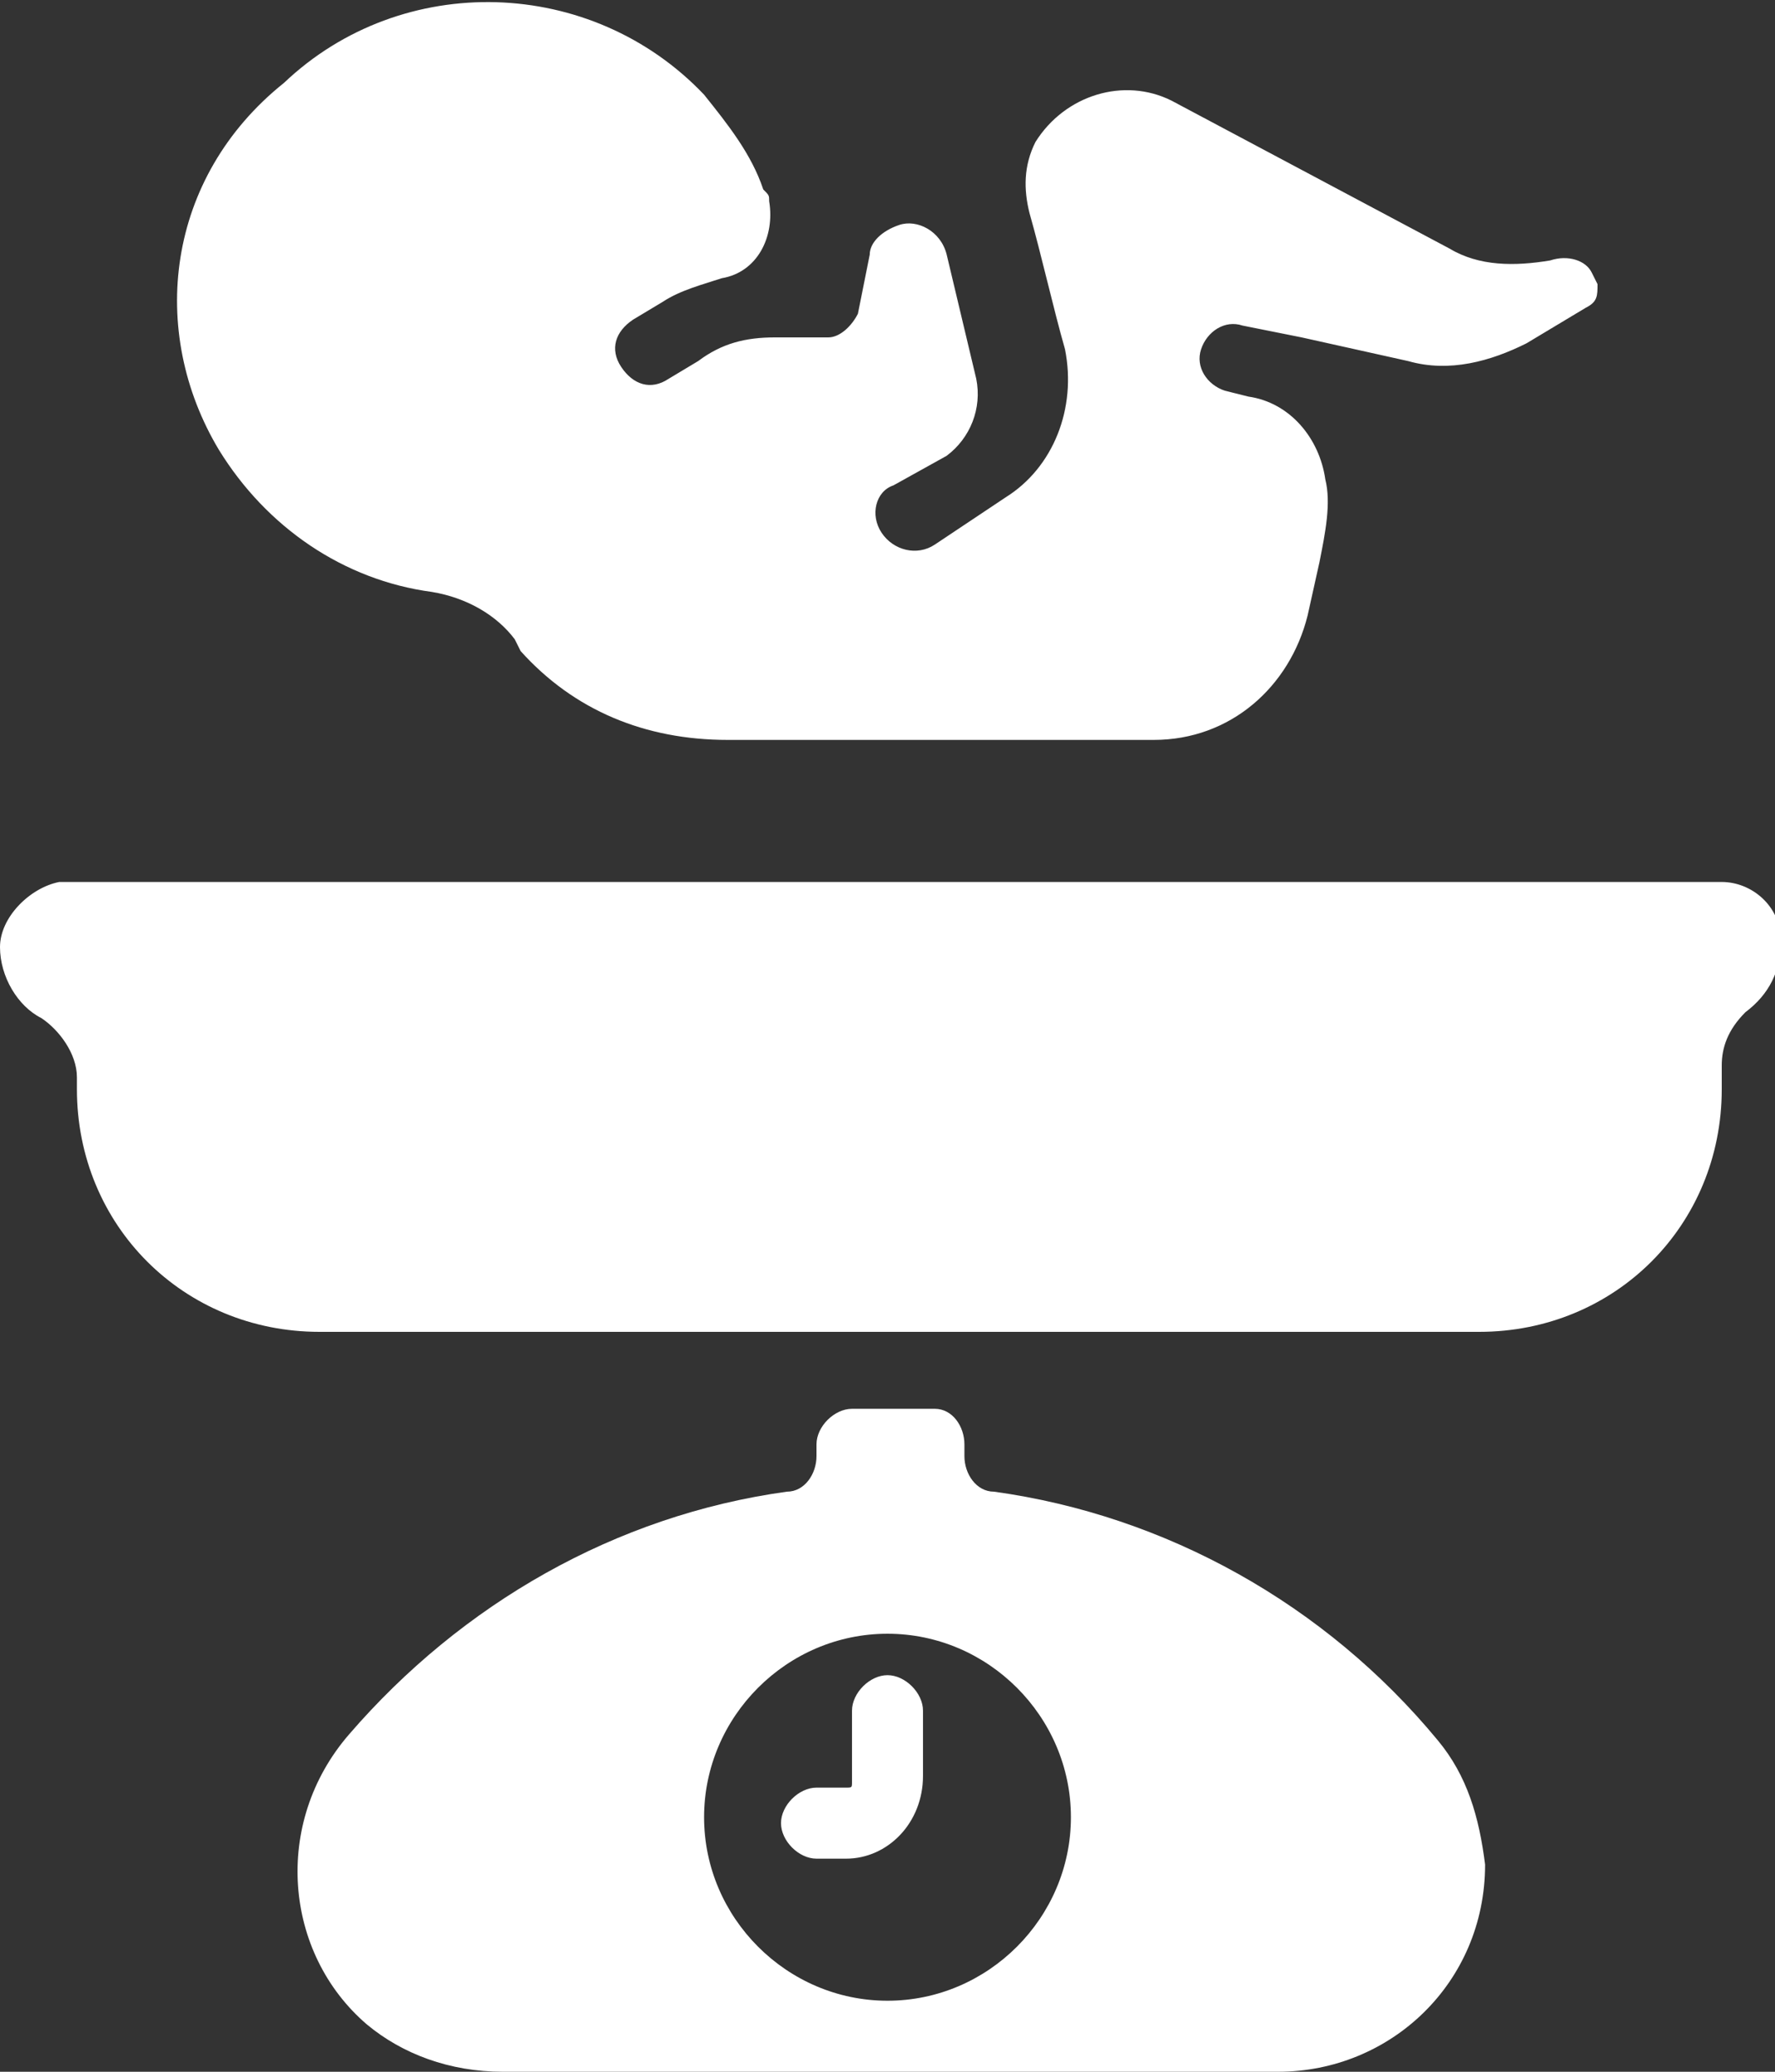 <svg xmlns="http://www.w3.org/2000/svg" xmlns:xlink="http://www.w3.org/1999/xlink" id="Layer_1" x="0px" y="0px" viewBox="0 0 30 35" style="enable-background:new 0 0 30 35;" xml:space="preserve"><rect x="0" y="0" width="30" height="35" fill="#333333" stroke="none"/><style type="text/css">	.st0{clip-path:url(#SVGID_00000160183173463431561120000005689847955529700784_);}	.st1{fill:#FFFFFF;}</style><g id="Group_31" transform="translate(0 0)">	<g>		<defs>			<rect id="SVGID_1_" width="30" height="35"></rect>		</defs>		<clipPath id="SVGID_00000169533514039576008820000014906842353317310641_">			<use xlink:href="#SVGID_1_" style="overflow:visible;"></use>		</clipPath>					<g id="Group_30" transform="translate(0 0)" style="clip-path:url(#SVGID_00000169533514039576008820000014906842353317310641_);">			<path id="Path_46" class="st1" d="M3.7,7.6C4.5,8.9,5.8,9.8,7.3,10c0.6,0.1,1.1,0.4,1.4,0.8c0,0,0,0,0,0L8.8,11    c0.9,1,2.1,1.5,3.5,1.5h7.2c1.3,0,2.3-0.9,2.6-2.1l0.2-0.9c0.1-0.5,0.2-1,0.1-1.4c-0.1-0.7-0.6-1.3-1.3-1.4l-0.4-0.1    c-0.3-0.1-0.5-0.4-0.4-0.7s0.4-0.5,0.7-0.4l1,0.2c0,0,0,0,0,0l1.8,0.4c0.7,0.2,1.4,0,2-0.3l1-0.6C27,5.1,27,5,27,4.8c0,0,0,0,0,0    l-0.1-0.2c-0.1-0.2-0.4-0.3-0.7-0.2c-0.6,0.1-1.2,0.1-1.7-0.2l-4.7-2.5c-0.8-0.4-1.8-0.1-2.3,0.7c-0.2,0.4-0.2,0.8-0.1,1.2    c0.2,0.7,0.4,1.6,0.6,2.3c0.2,1-0.2,2-1,2.5l-1.2,0.8c-0.3,0.2-0.7,0.1-0.9-0.2c-0.2-0.3-0.1-0.7,0.2-0.8l0.9-0.5    c0.4-0.3,0.6-0.8,0.5-1.3l-0.5-2.1c-0.1-0.4-0.5-0.6-0.8-0.5c-0.3,0.1-0.5,0.3-0.5,0.5l-0.2,1c-0.1,0.2-0.3,0.4-0.5,0.4l-0.2,0    l0,0l-0.3,0c0,0,0,0,0,0h-0.4c-0.5,0-0.9,0.1-1.3,0.4l-0.5,0.3c-0.3,0.2-0.6,0.1-0.8-0.2c-0.2-0.3-0.1-0.6,0.2-0.8l0,0l0.5-0.3    c0.3-0.2,0.7-0.3,1-0.4c0.6-0.1,0.9-0.7,0.8-1.3c0-0.1,0-0.1-0.1-0.2c-0.2-0.6-0.6-1.1-1-1.6c-1.9-2-5.1-2.1-7.1-0.2    C2.8,3,2.5,5.6,3.7,7.6"></path>			<path id="Path_47" class="st1" d="M0,16c0,0.5,0.3,1,0.7,1.2c0.3,0.2,0.6,0.6,0.6,1v0.2c0,2.3,1.8,4.1,4.1,4.1l0,0H25    c2.3,0,4.1-1.8,4.1-4.1l0,0V18c0-0.3,0.1-0.6,0.4-0.9c0.4-0.3,0.6-0.7,0.6-1.2c0-0.6-0.5-1-1-1H1C0.5,15,0,15.5,0,16"></path>			<path id="Path_48" class="st1" d="M24.3,29.4c-1.9-2.3-4.6-3.8-7.5-4.2c-0.3,0-0.5-0.3-0.5-0.6v-0.2c0-0.3-0.2-0.6-0.5-0.6    c0,0,0,0,0,0h-1.4c-0.3,0-0.6,0.3-0.6,0.6v0.2c0,0.3-0.2,0.6-0.5,0.6c-2.9,0.4-5.5,1.9-7.4,4.1c-1.3,1.5-1.1,3.7,0.3,4.9    C6.8,34.7,7.6,35,8.5,35h13.1c1.9,0,3.5-1.5,3.5-3.5C25,30.7,24.8,30,24.3,29.4 M15,33.8c-1.7,0-3.1-1.4-3.1-3.1s1.4-3.1,3.1-3.1    c1.7,0,3.1,1.4,3.1,3.1S16.7,33.8,15,33.8L15,33.8"></path>			<path id="Path_49" class="st1" d="M15,28.3c-0.3,0-0.6,0.3-0.6,0.6v1.2c0,0.1,0,0.1-0.1,0.1h-0.5c-0.3,0-0.6,0.3-0.6,0.6    s0.3,0.6,0.6,0.6h0.5c0.7,0,1.3-0.6,1.3-1.4v-1.1C15.6,28.6,15.3,28.3,15,28.3"></path>		</g>	</g></g></svg>